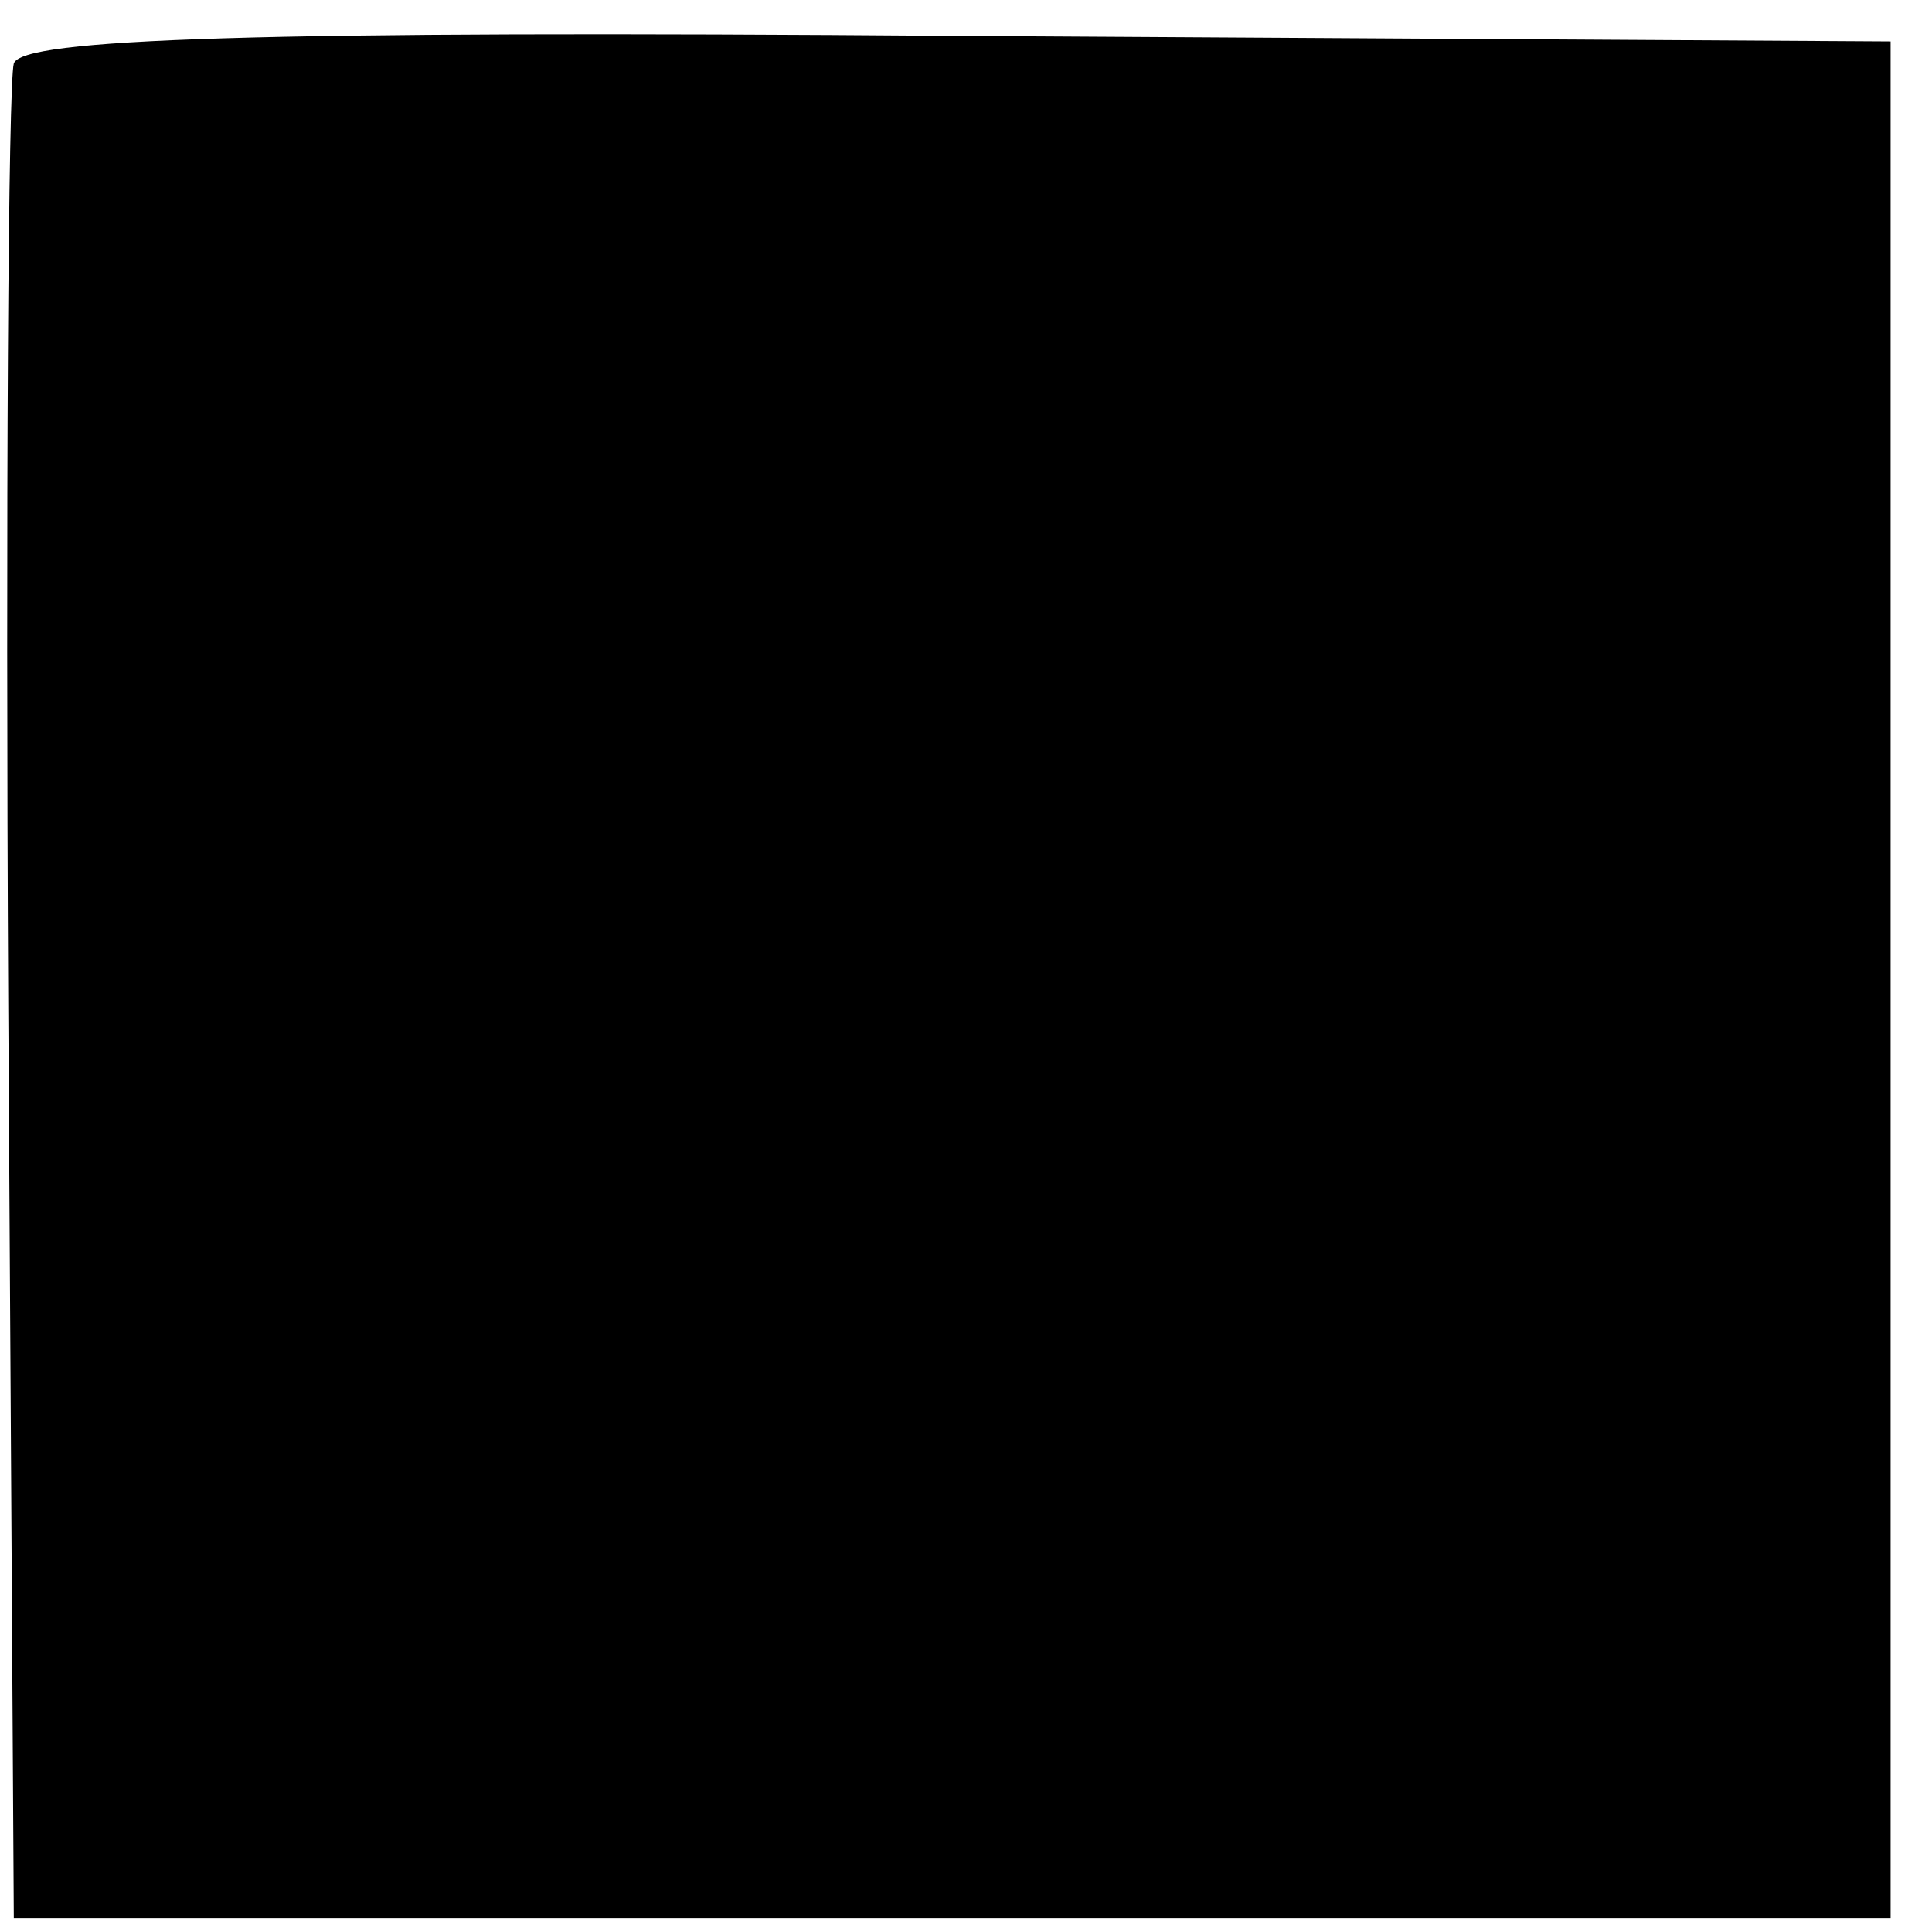 <?xml version="1.0" standalone="no"?>
<!DOCTYPE svg PUBLIC "-//W3C//DTD SVG 20010904//EN"
 "http://www.w3.org/TR/2001/REC-SVG-20010904/DTD/svg10.dtd">
<svg version="1.0" xmlns="http://www.w3.org/2000/svg"
 width="70pt" height="70pt" viewBox="0 0 70 70"
 preserveAspectRatio="xMidYMid meet">
<g transform="translate(0,70) scale(0.1,-0.1)"
fill="#000000" stroke="none">
<path d="M5 677 c-2 -7 -3 -160 -2 -342 l2 -330 340 0 340 0 0 340 0 340 -338
2 c-256 2 -339 -1 -342 -10z"/>
</g>
</svg>

